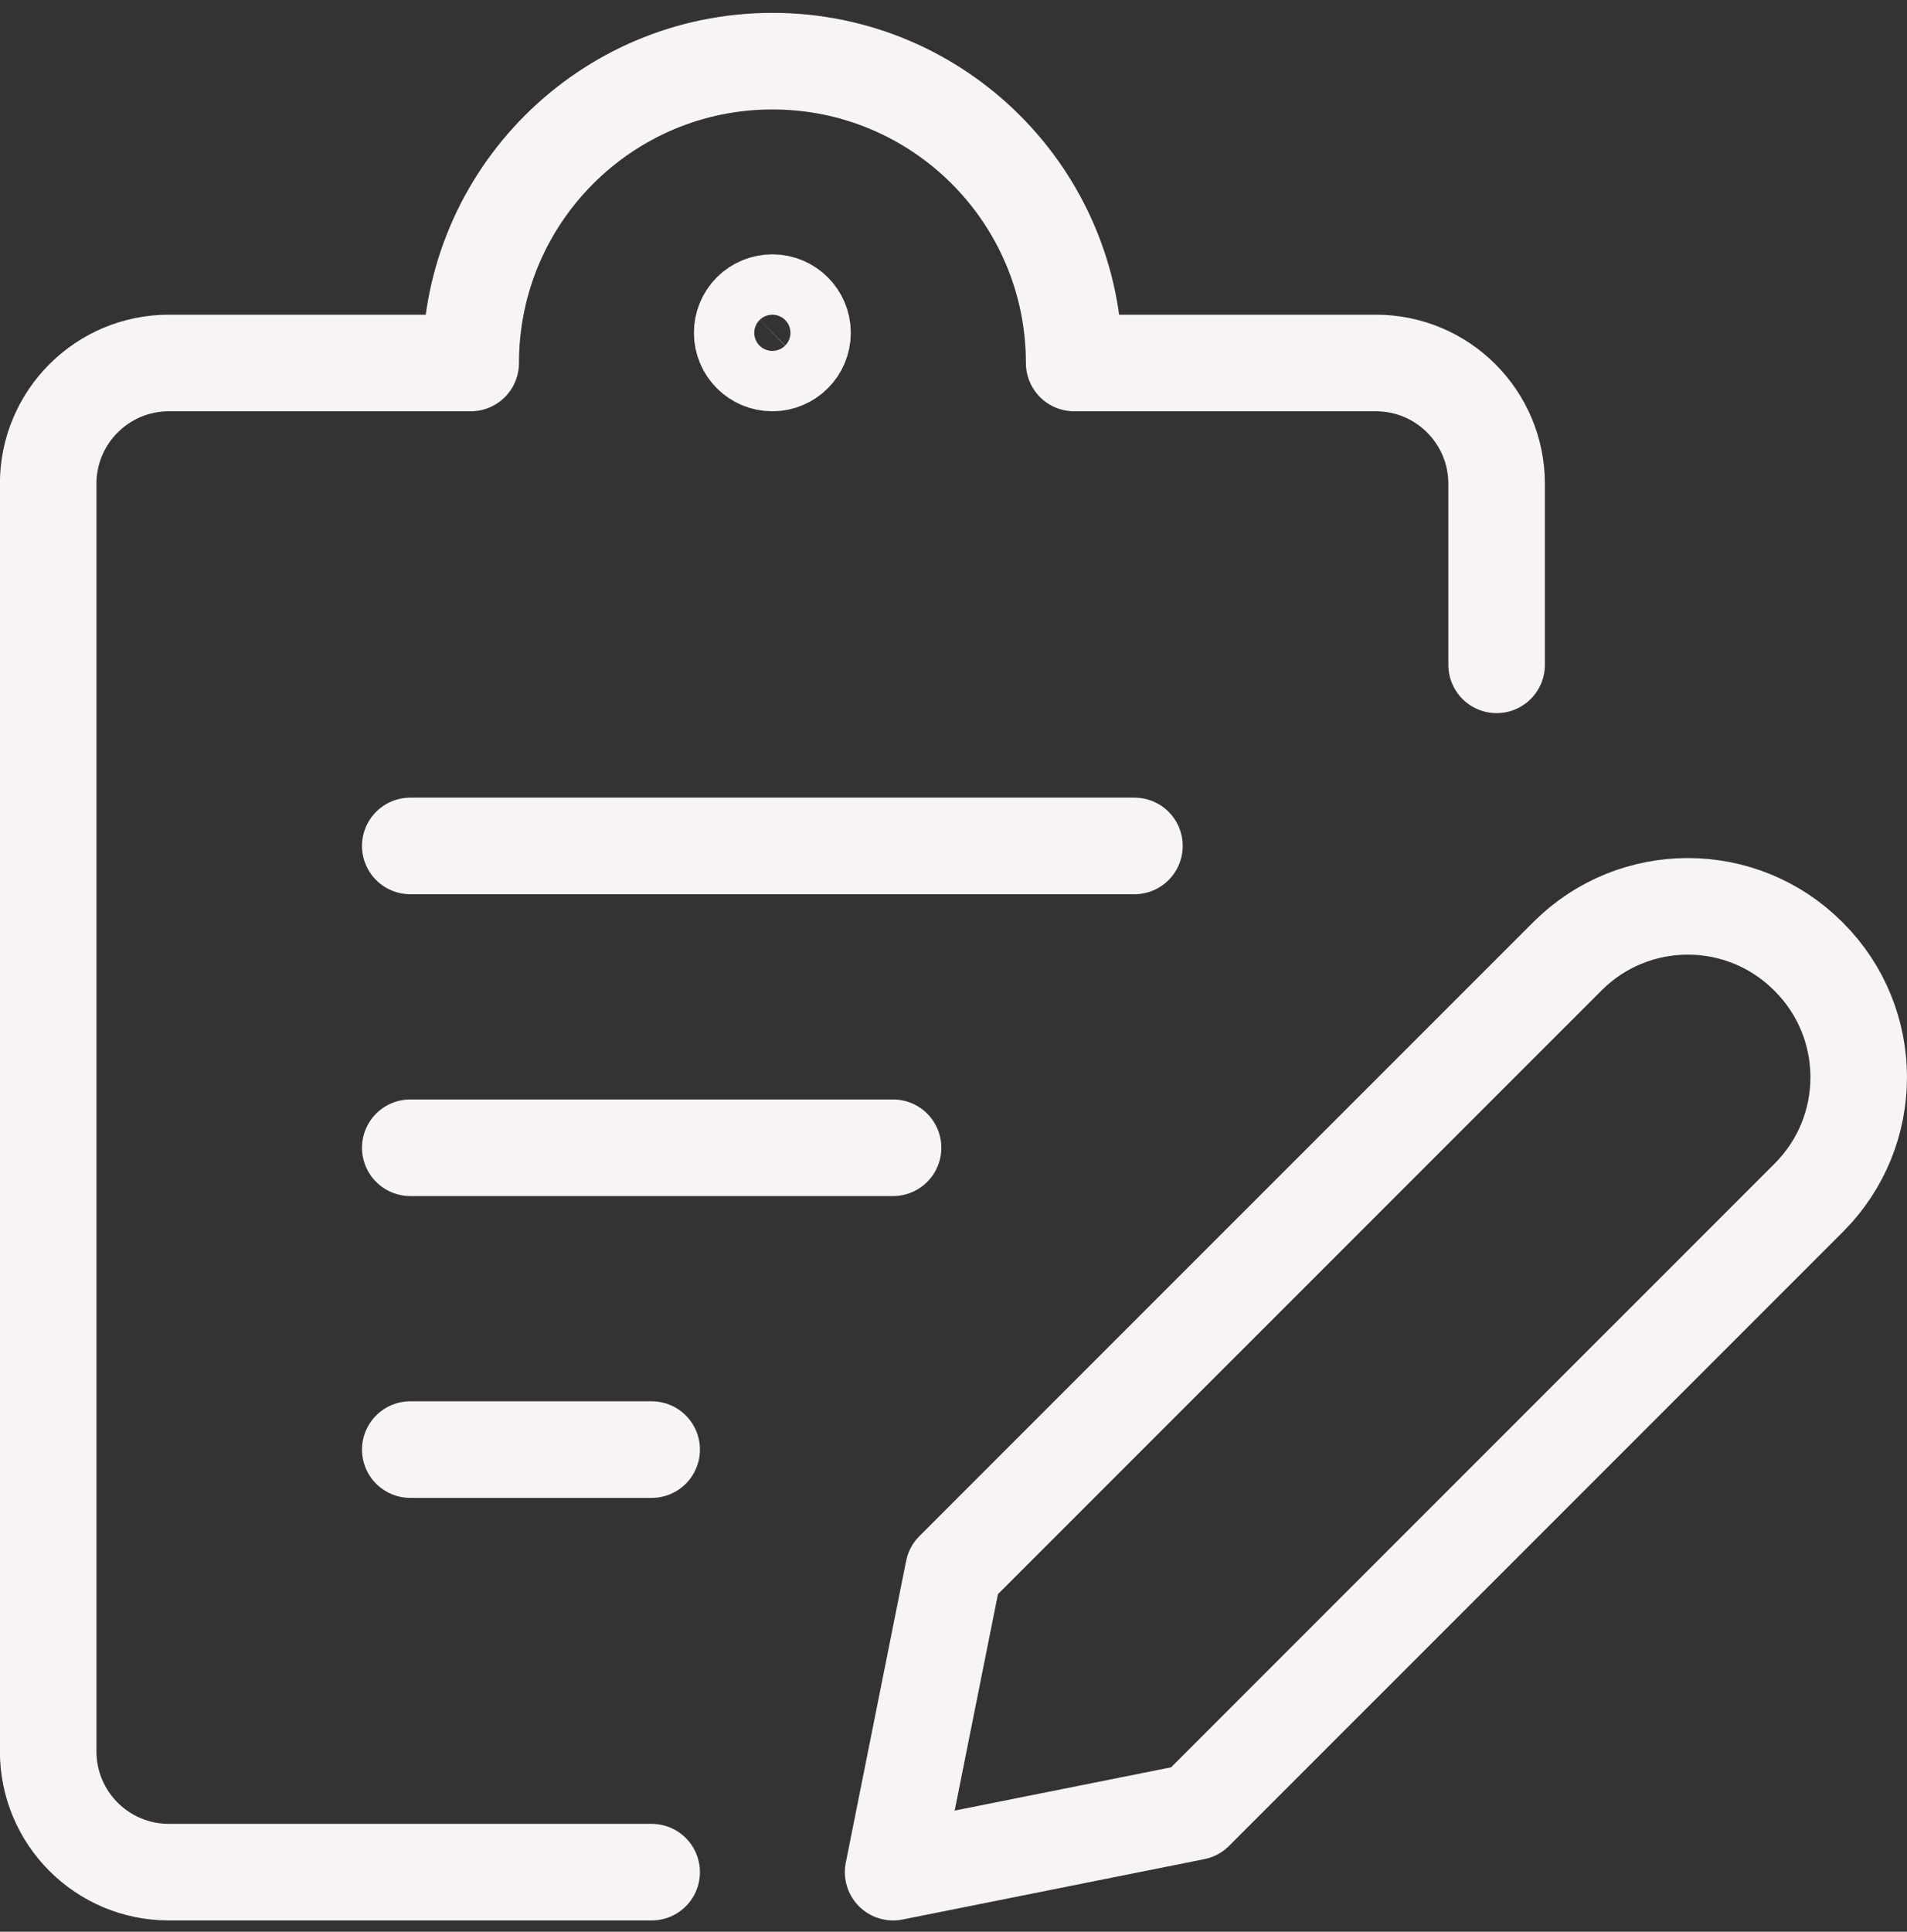 <?xml version="1.0" encoding="UTF-8"?>
<svg xmlns="http://www.w3.org/2000/svg" width="79" height="80" viewBox="0 0 79 80" fill="none">
  <rect x="0" y="0" width="79" height="80" fill="#333333" stroke="none"/>
  <path d="M16.996 35.033H46.996M16.996 47.533H36.996M16.996 60.033H26.996M26.996 77.533H6.996C4.235 77.533 1.996 75.295 1.996 72.533V20.033C1.996 17.272 4.235 15.033 6.996 15.033H19.499C19.499 8.13 25.096 2.533 31.999 2.533C38.903 2.533 44.499 8.13 44.499 15.033H56.999C59.761 15.033 61.999 17.272 61.999 20.033V27.533M74.933 49.6L49.499 75.033L36.999 77.533L39.499 65.033L64.936 39.6C67.689 36.847 72.153 36.847 74.906 39.6L74.936 39.63C77.688 42.384 77.687 46.848 74.933 49.6ZM31.996 12.533C32.686 12.533 33.246 13.093 33.246 13.783C33.246 14.474 32.686 15.033 31.996 15.033C31.306 15.033 30.746 14.474 30.746 13.783C30.745 13.451 30.877 13.133 31.111 12.898C31.346 12.664 31.664 12.532 31.996 12.533Z" stroke="#F7F4F3" stroke-width="4" stroke-linecap="round" stroke-linejoin="round"></path>
</svg>
